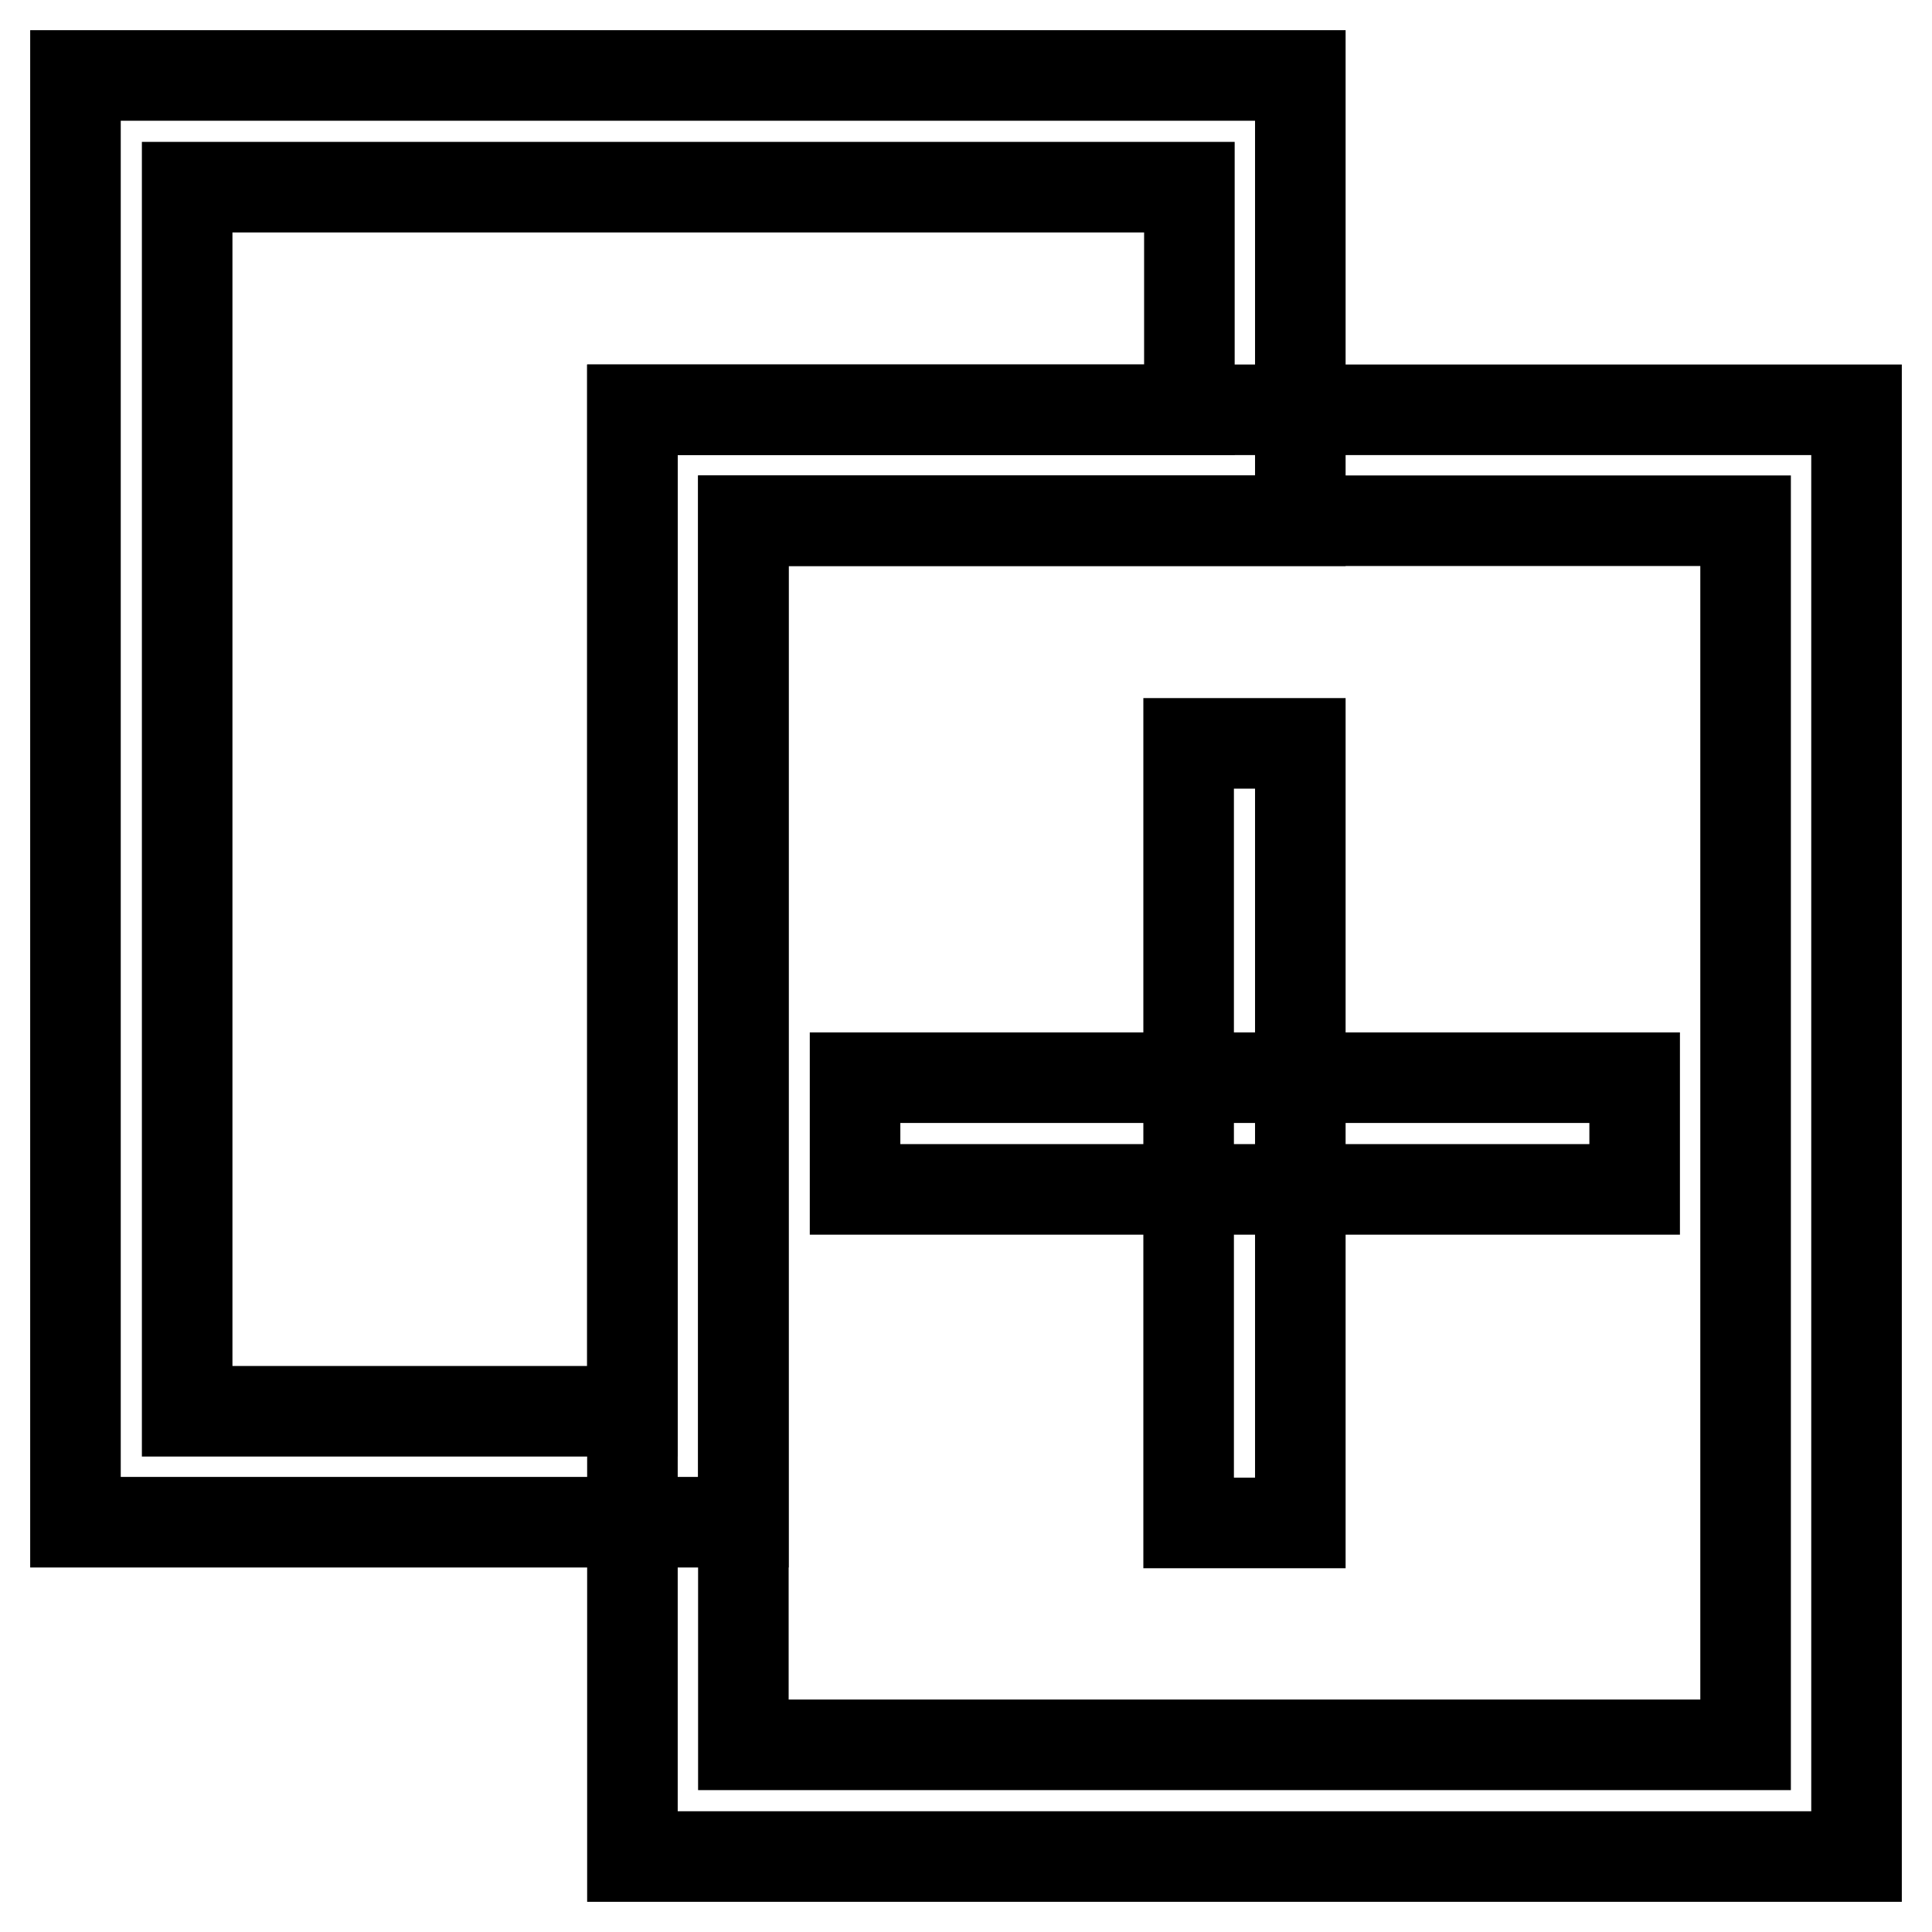 <?xml version="1.0" encoding="utf-8"?>
<!-- Svg Vector Icons : http://www.onlinewebfonts.com/icon -->
<!DOCTYPE svg PUBLIC "-//W3C//DTD SVG 1.1//EN" "http://www.w3.org/Graphics/SVG/1.1/DTD/svg11.dtd">
<svg version="1.1" xmlns="http://www.w3.org/2000/svg" xmlns:xlink="http://www.w3.org/1999/xlink" x="0px" y="0px" viewBox="0 0 256 256" enable-background="new 0 0 256 256" xml:space="preserve">
<g> <path stroke-width="12" fill-opacity="0" stroke="#000000"  d="M172.3,69H98.5v132.7H10V10h162.3V69z M157.5,24.8H24.8V187h59V54.3h73.8V24.8L157.5,24.8z"/> <path stroke-width="12" fill-opacity="0" stroke="#000000"  d="M83.8,54.3H246V246H83.8V54.3z M98.5,69v162.2h132.8V69H98.5z"/> <path stroke-width="12" fill-opacity="0" stroke="#000000"  d="M157.5,98.5h14.8v103.3h-14.8V98.5z"/> <path stroke-width="12" fill-opacity="0" stroke="#000000"  d="M113.3,142.8h103.3v14.8H113.3V142.8z"/></g>
</svg>